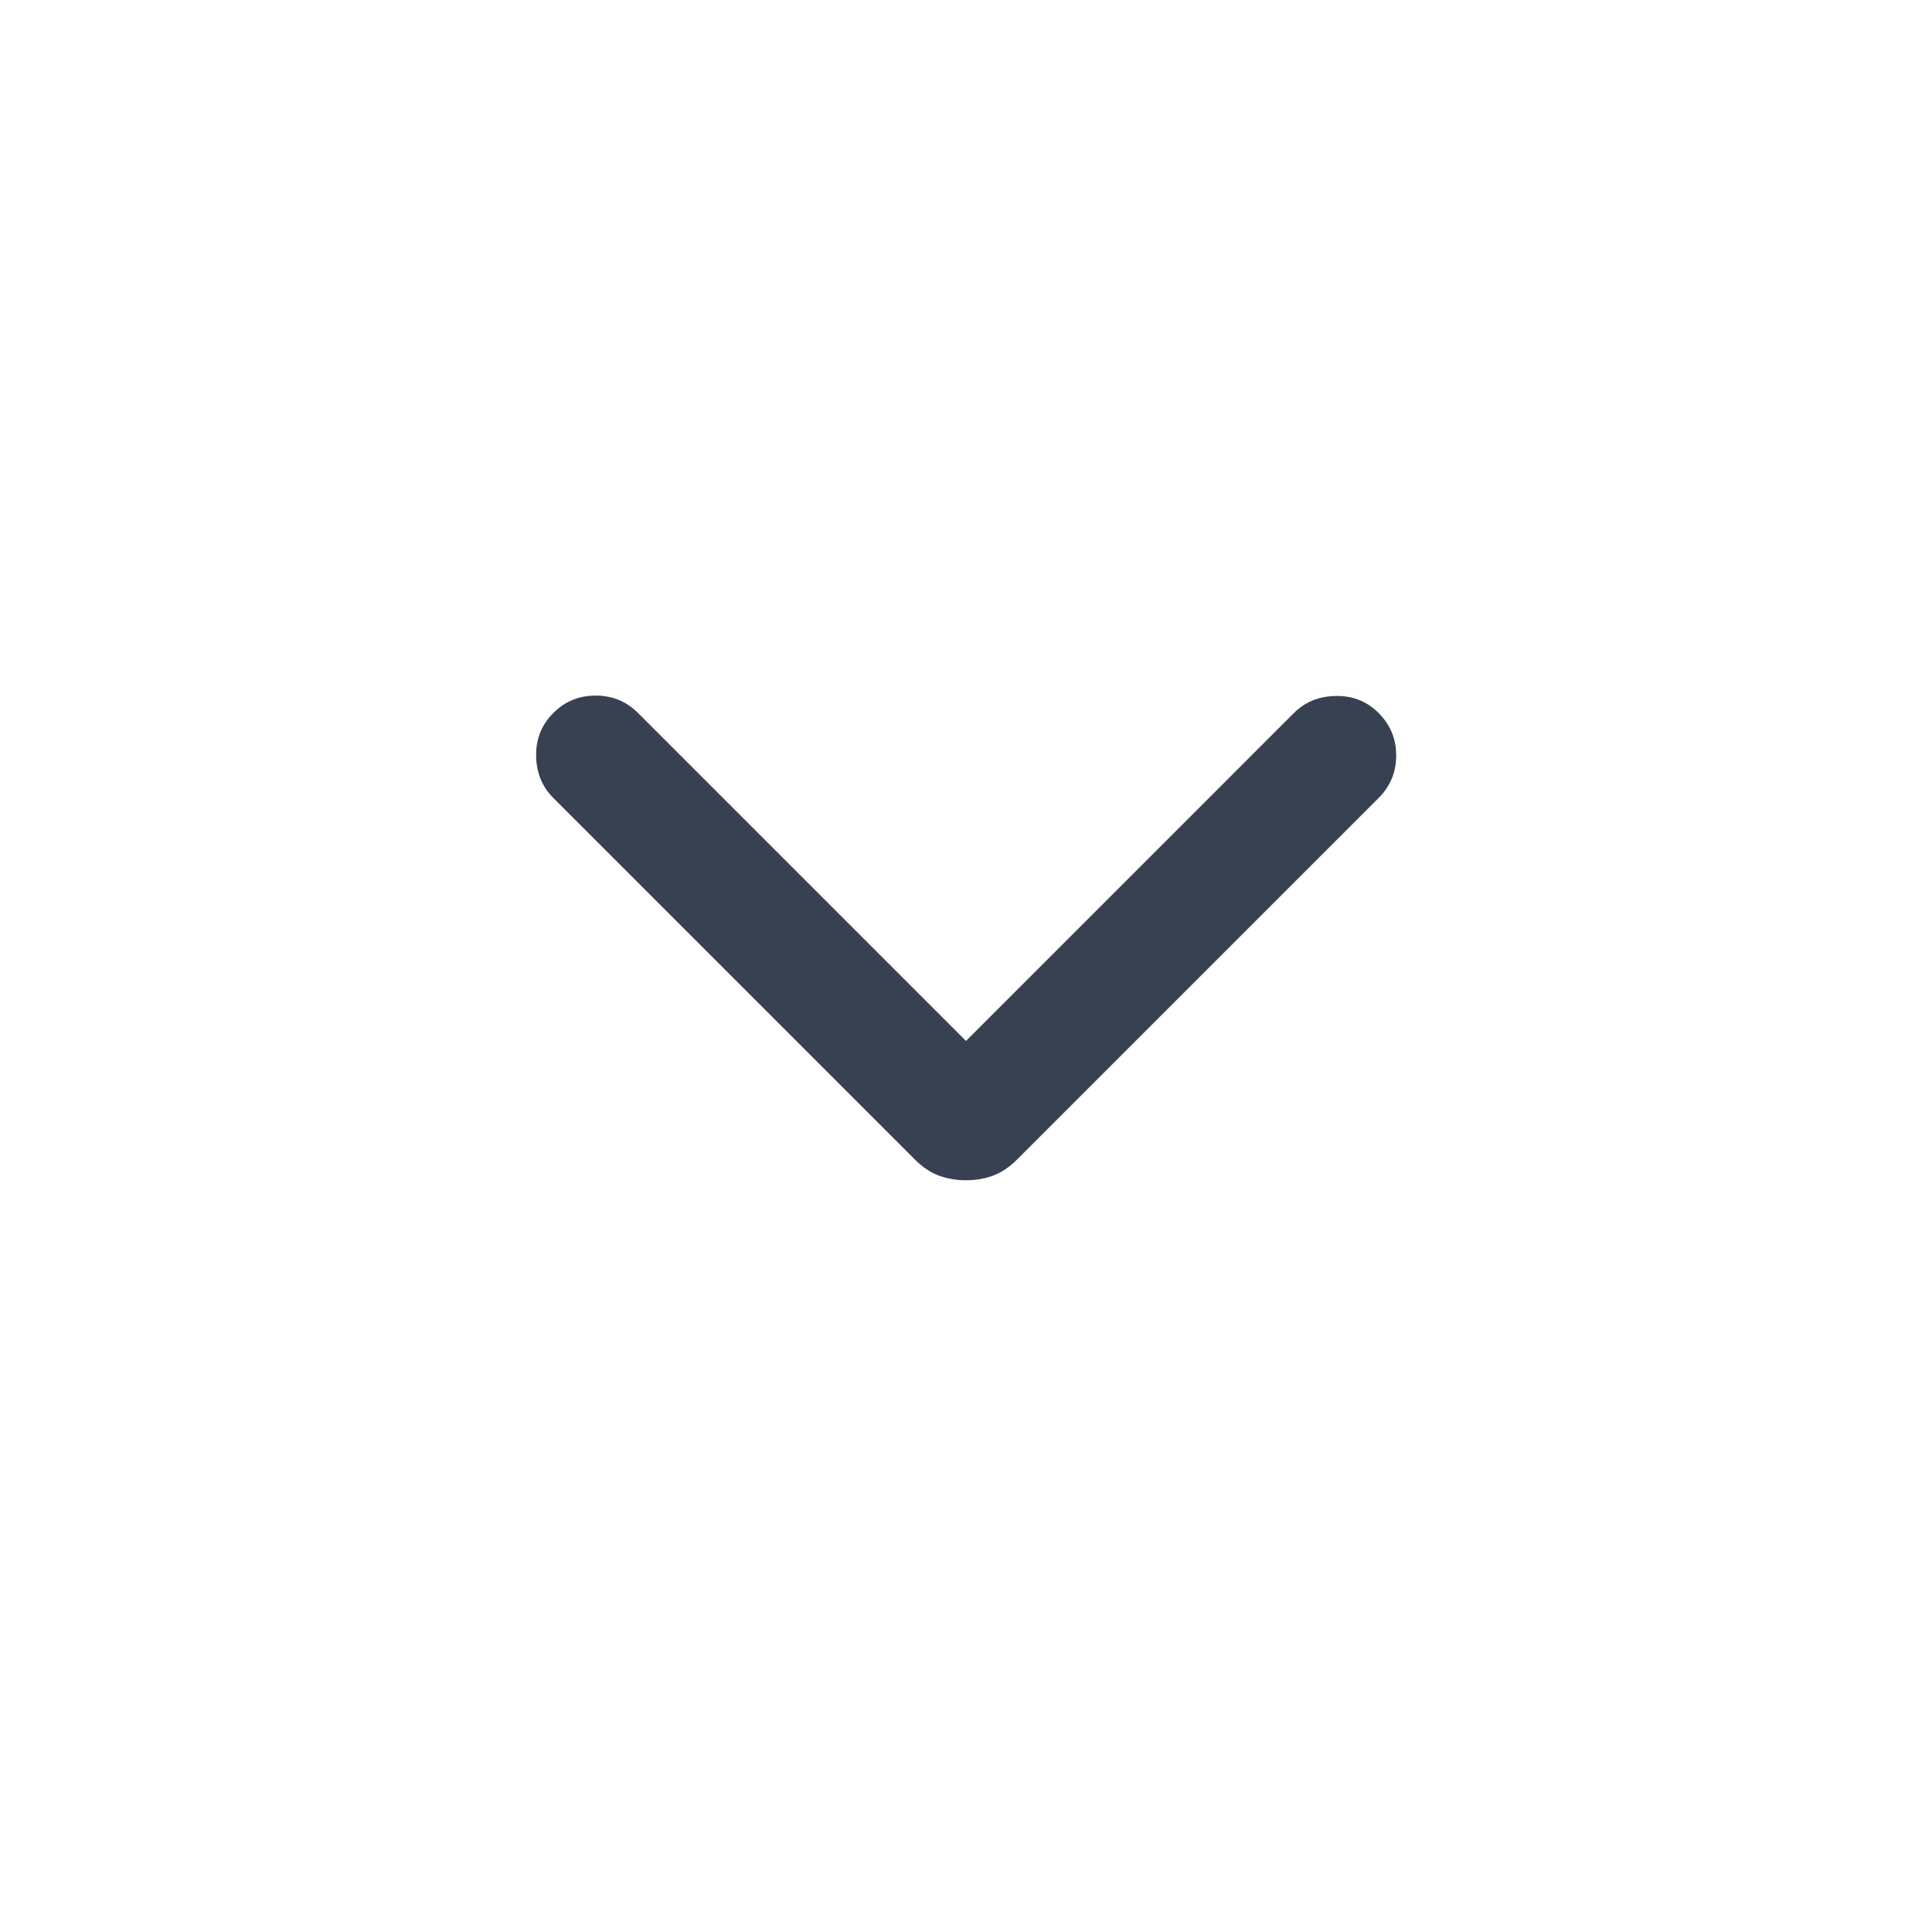 <svg width="30" height="30" viewBox="0 0 30 30" fill="none" xmlns="http://www.w3.org/2000/svg">
<mask id="mask0_298_33480" style="mask-type:alpha" maskUnits="userSpaceOnUse" x="0" y="0" width="30" height="30">
<rect width="30" height="30" fill="#D9D9D9"/>
</mask>
<g mask="url(#mask0_298_33480)">
<path d="M15 18.327C14.849 18.327 14.709 18.303 14.579 18.255C14.449 18.207 14.326 18.124 14.209 18.008L8.591 12.39C8.418 12.217 8.329 11.999 8.325 11.737C8.321 11.475 8.41 11.254 8.591 11.072C8.772 10.891 8.992 10.801 9.25 10.801C9.508 10.801 9.727 10.891 9.908 11.072L15 16.164L20.091 11.072C20.264 10.899 20.482 10.811 20.744 10.807C21.006 10.803 21.227 10.891 21.408 11.072C21.589 11.254 21.68 11.473 21.68 11.731C21.68 11.989 21.589 12.209 21.408 12.39L15.79 18.008C15.673 18.124 15.55 18.207 15.42 18.255C15.29 18.303 15.15 18.327 15 18.327Z" fill="#374151"/>
</g>
</svg>
